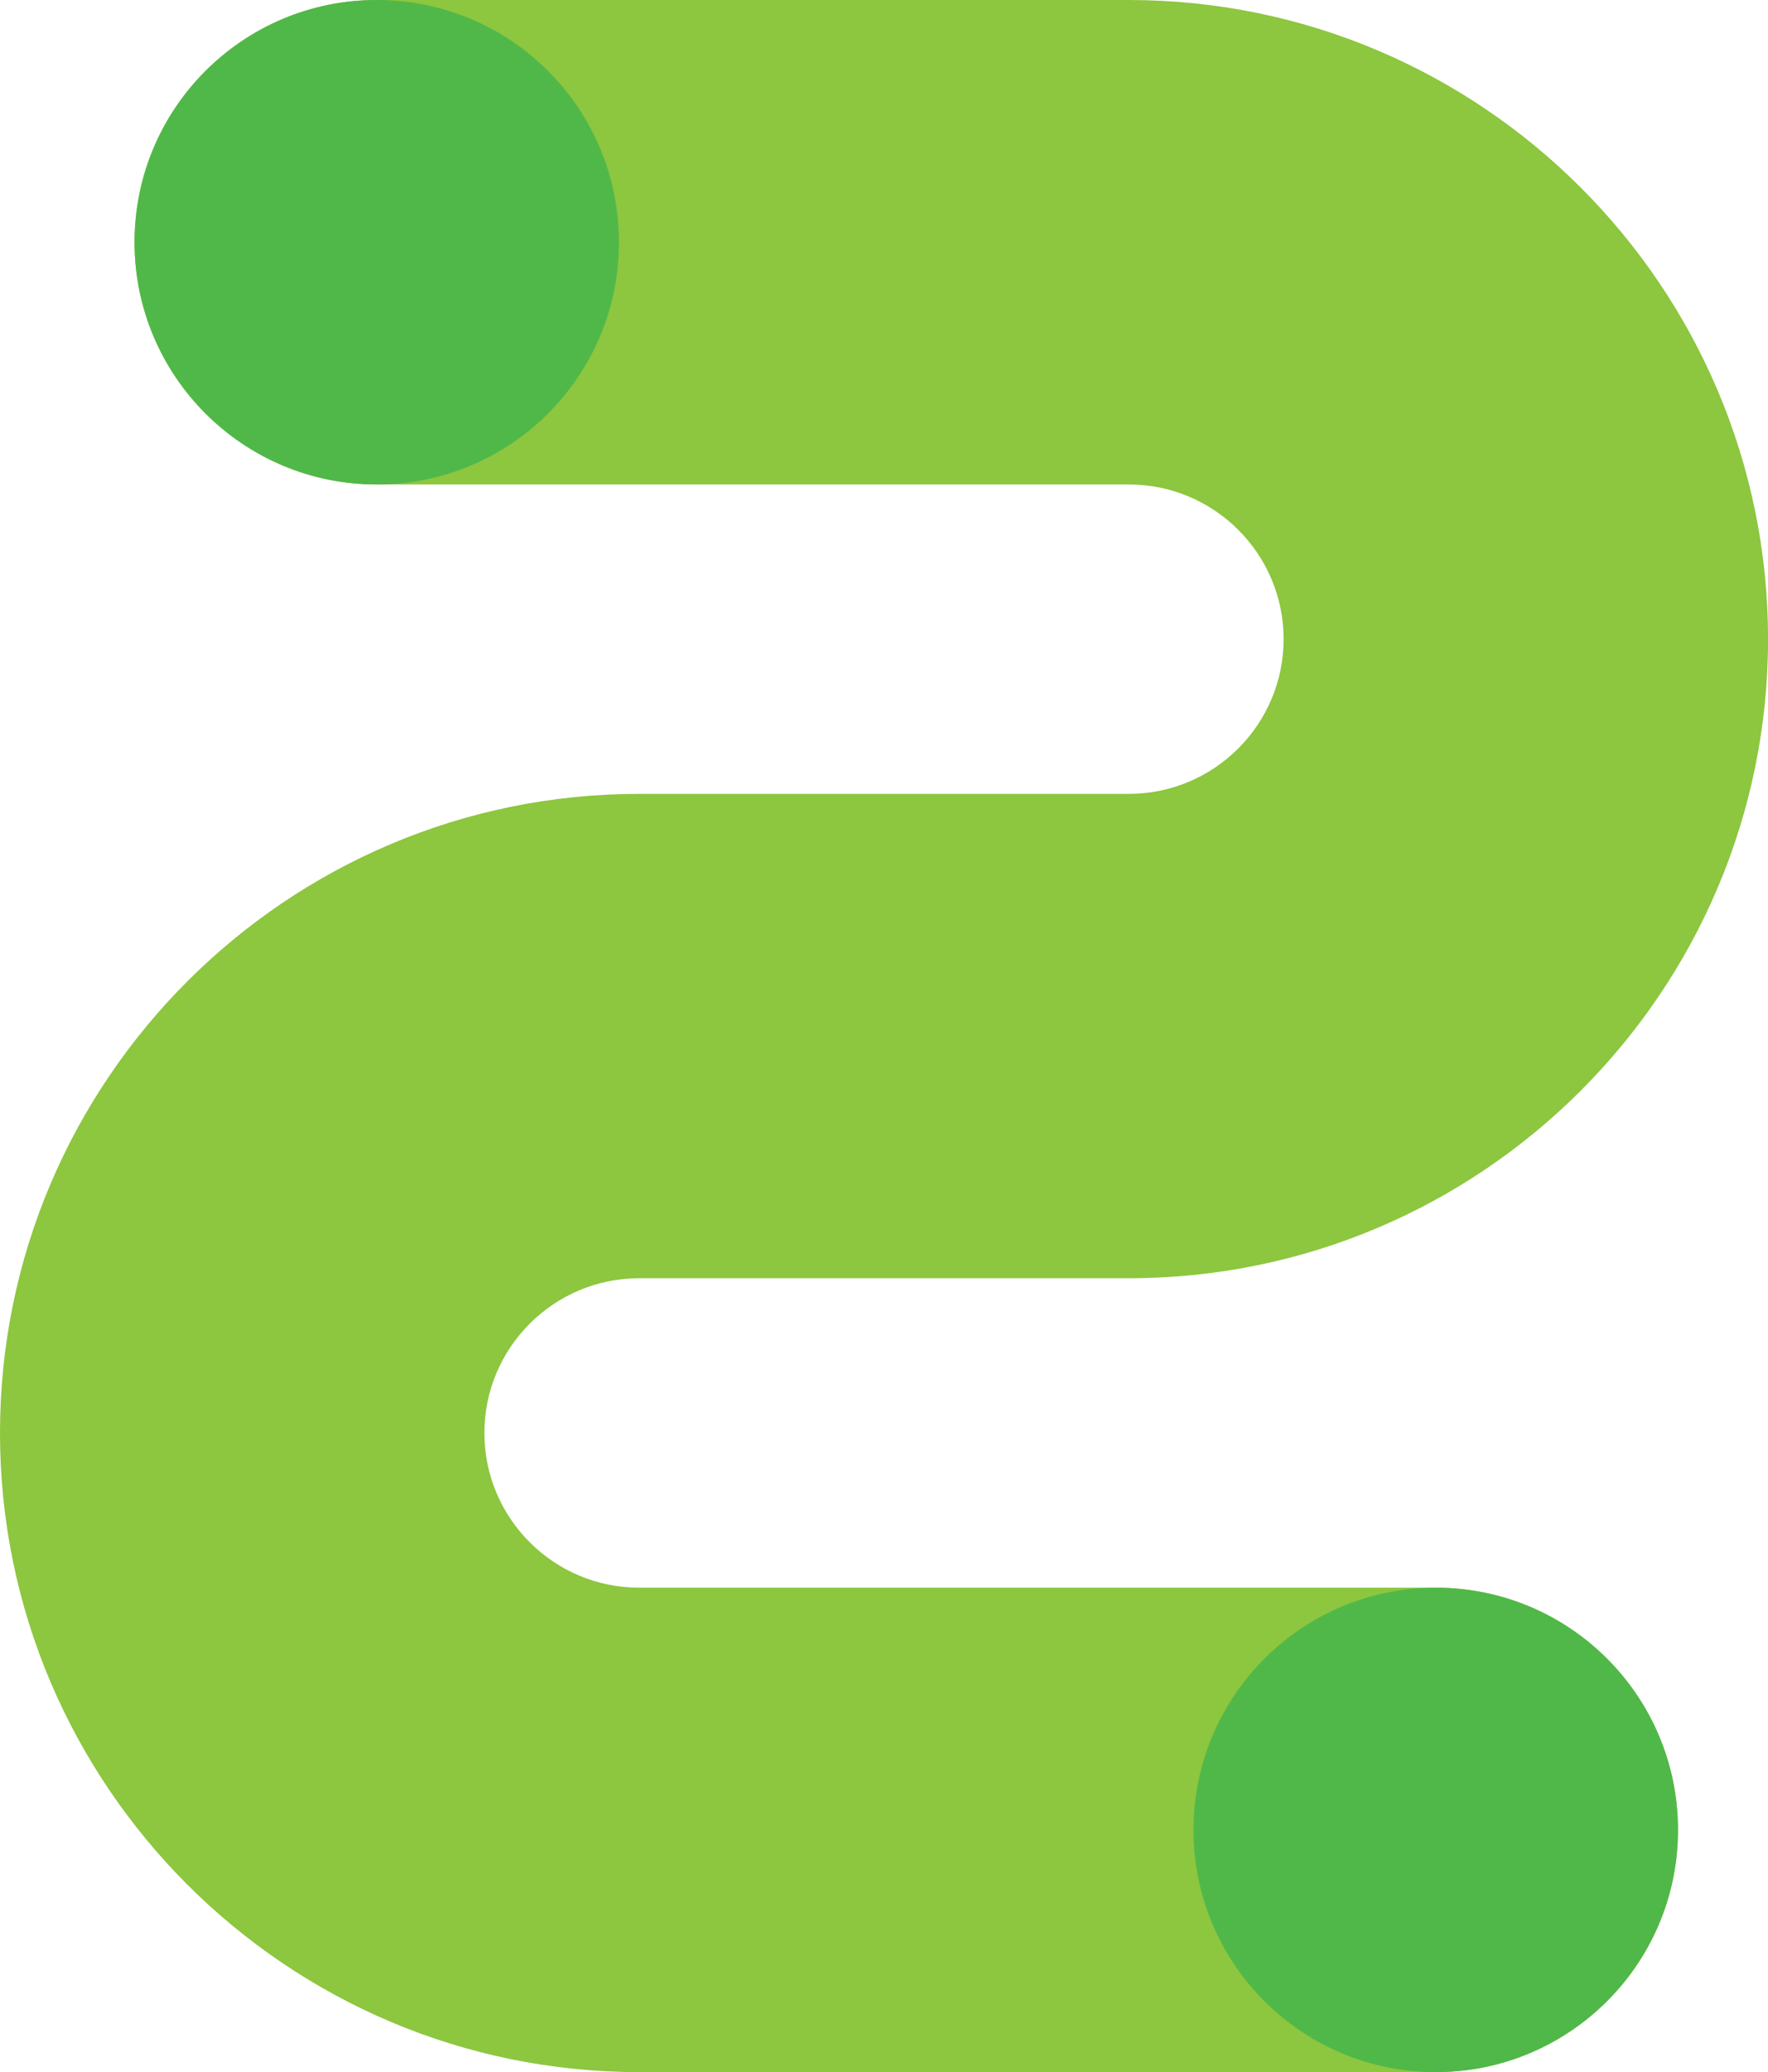 <?xml version="1.0" encoding="utf-8"?>
<!-- Generator: Adobe Illustrator 16.0.0, SVG Export Plug-In . SVG Version: 6.00 Build 0)  -->
<!DOCTYPE svg PUBLIC "-//W3C//DTD SVG 1.1//EN" "http://www.w3.org/Graphics/SVG/1.1/DTD/svg11.dtd">
<svg version="1.1" id="Layer_1" xmlns="http://www.w3.org/2000/svg" xmlns:xlink="http://www.w3.org/1999/xlink" x="0px" y="0px"
	 width="30.233px" height="35.435px" viewBox="0 0 30.233 35.435" enable-background="new 0 0 30.233 35.435" xml:space="preserve">
<g>
	<defs>
		<rect id="SVGID_1_" y="0" width="30.233" height="35.435"/>
	</defs>
	<clipPath id="SVGID_2_">
		<use xlink:href="#SVGID_1_"  overflow="visible"/>
	</clipPath>
	<path clip-path="url(#SVGID_2_)" fill="#8DC63F" d="M24.551,27.151H10.93c-1.459,0-2.647-1.187-2.647-2.646
		c0-1.459,1.188-2.646,2.647-2.646h8.374c6.026,0,10.93-4.903,10.93-10.93C30.233,4.903,25.33,0,19.304,0H6.443
		C4.155,0,2.301,1.854,2.301,4.142c0,2.287,1.854,4.143,4.142,4.143h12.861c1.459,0,2.646,1.186,2.646,2.645
		s-1.188,2.646-2.646,2.646H10.93C4.903,13.575,0,18.479,0,24.505c0,6.027,4.903,10.93,10.93,10.93h13.621
		c2.288,0,4.142-1.854,4.142-4.141C28.692,29.005,26.839,27.151,24.551,27.151"/>
	<path clip-path="url(#SVGID_2_)" fill="#50B848" d="M20.409,31.294c0,2.287,1.854,4.141,4.142,4.141
		c2.288,0,4.143-1.854,4.143-4.141c0-2.289-1.854-4.143-4.143-4.143C22.264,27.151,20.409,29.005,20.409,31.294"/>
	<path clip-path="url(#SVGID_2_)" fill="#50B848" d="M2.301,4.142c0,2.288,1.854,4.143,4.142,4.143s4.141-1.855,4.141-4.143
		S8.731,0,6.443,0S2.301,1.854,2.301,4.142"/>
	<line clip-path="url(#SVGID_2_)" fill="#FFFFFF" x1="13.602" y1="21.679" x2="13.596" y2="21.679"/>
</g>
</svg>
